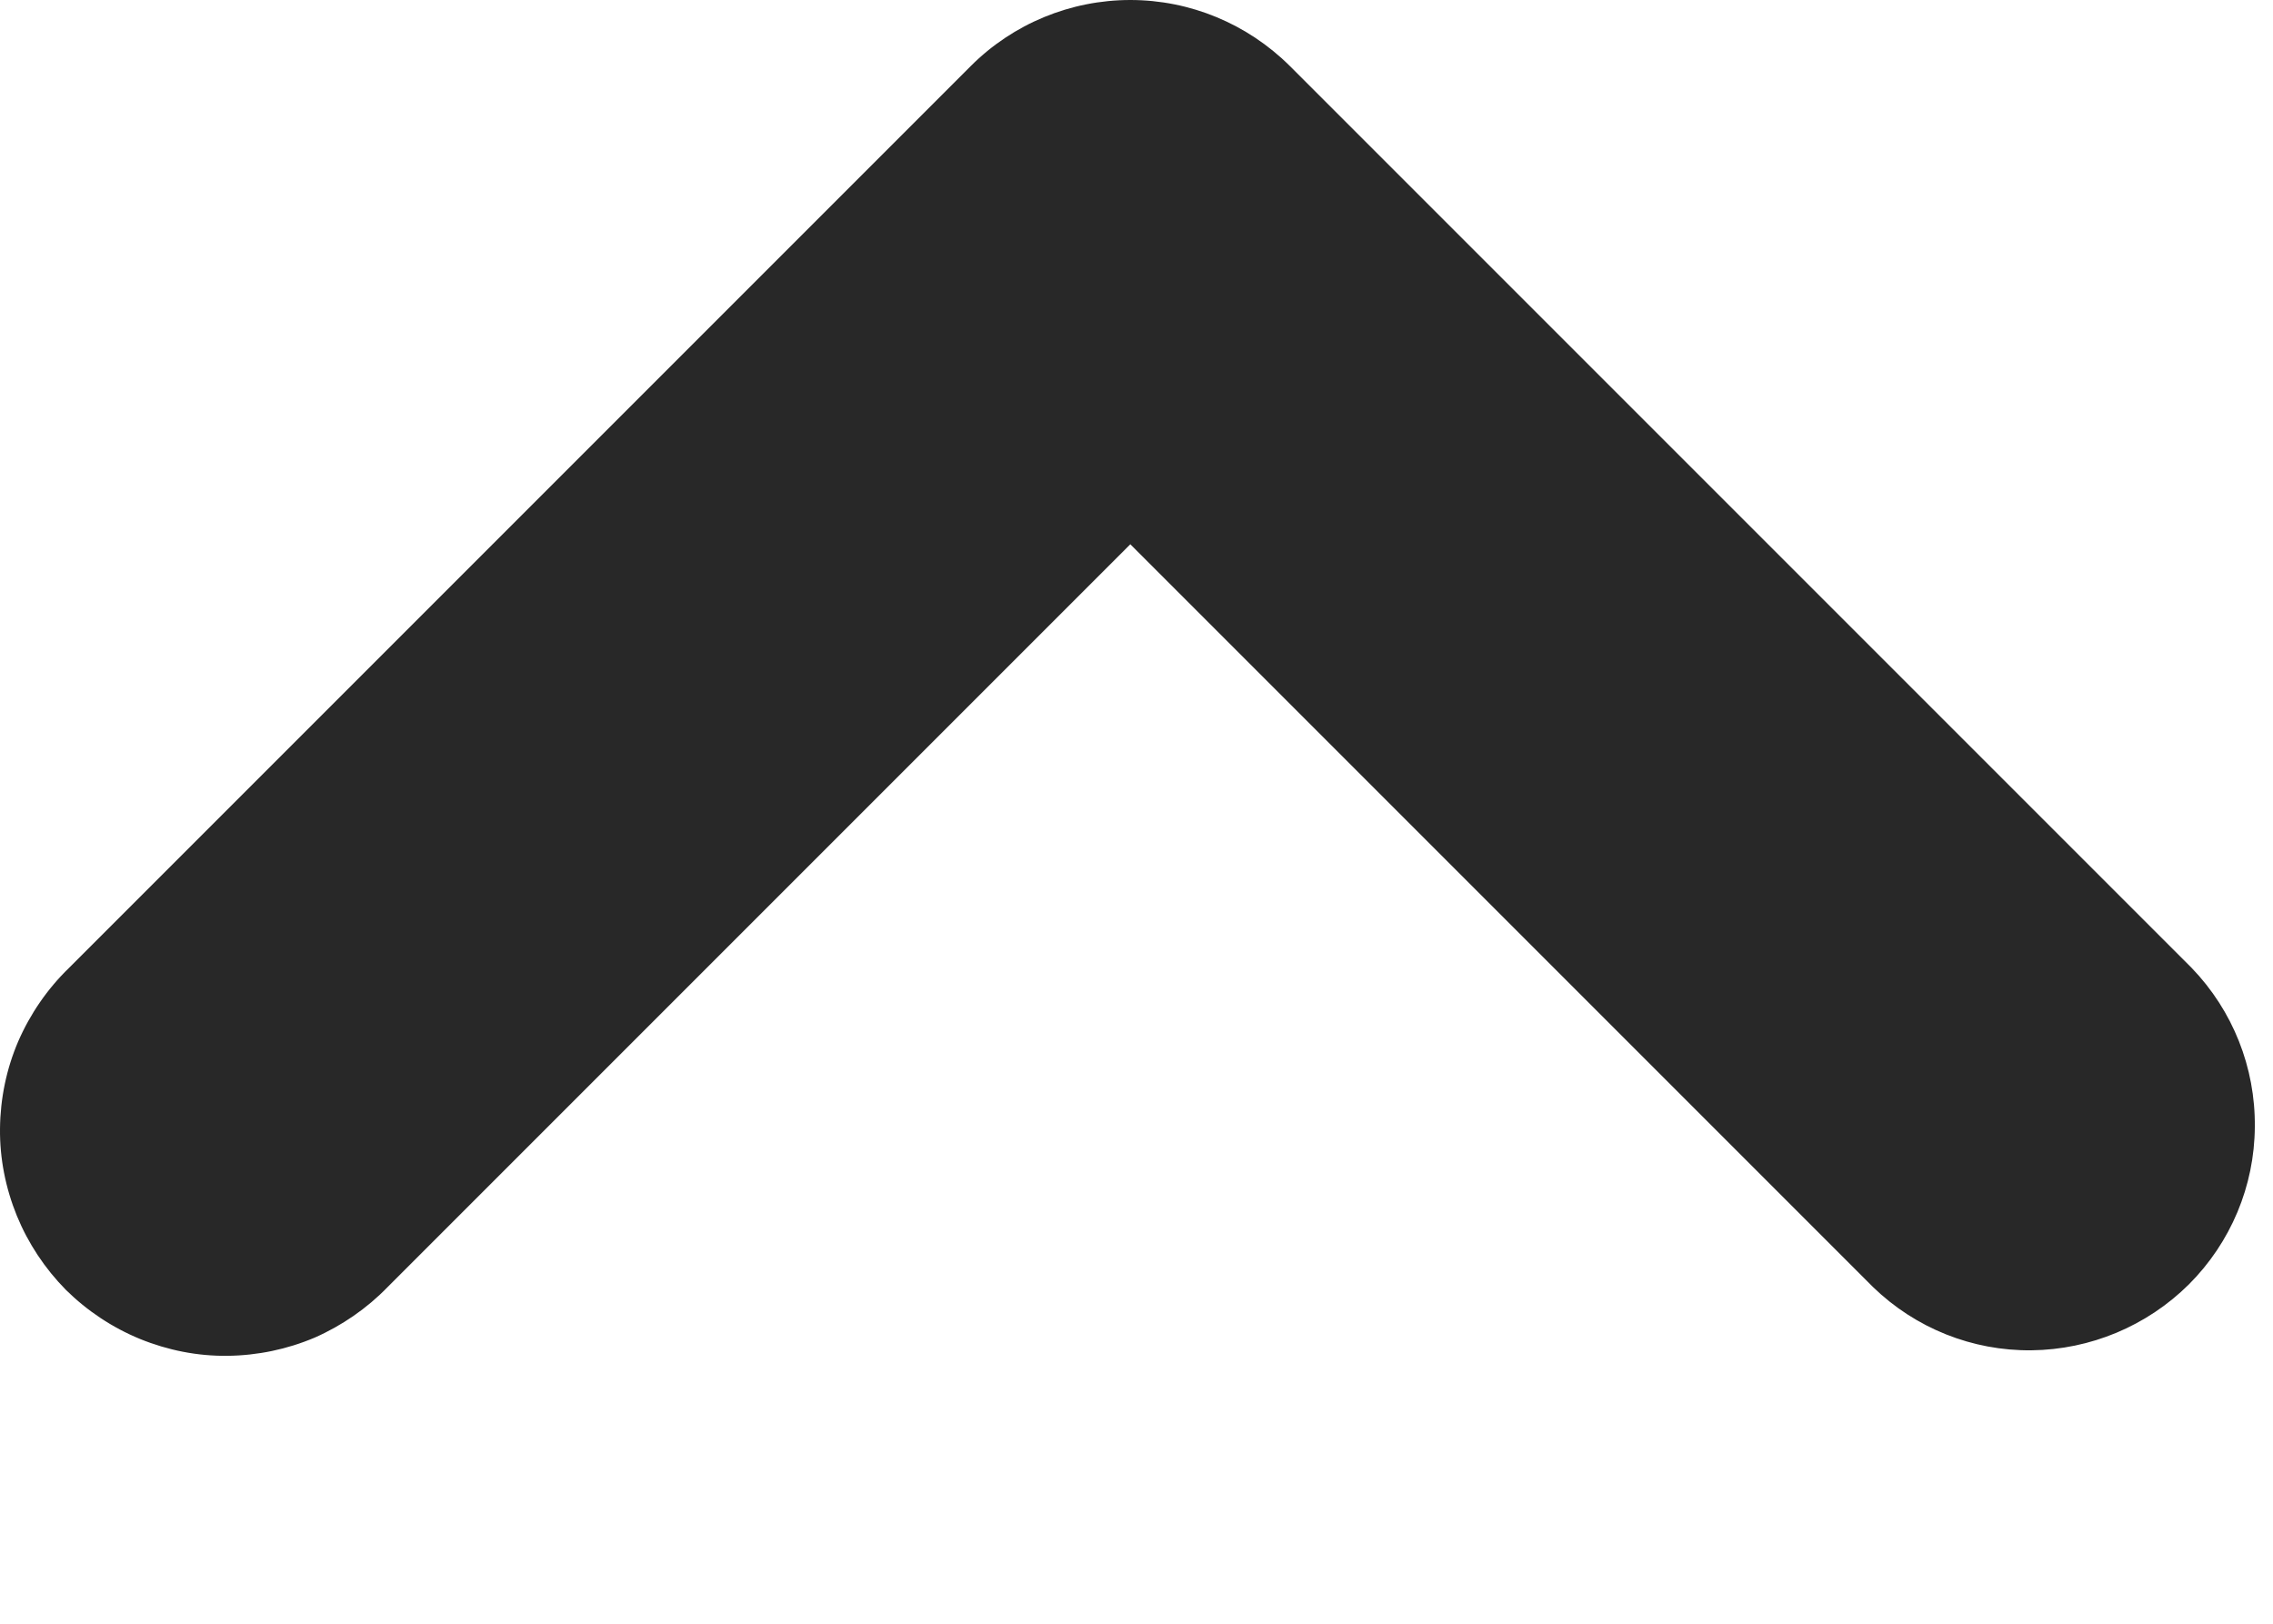 <svg width="7" height="5" viewBox="0 0 7 5" fill="none" xmlns="http://www.w3.org/2000/svg">
<path d="M3.481 1.676L1.194 3.963C1.13 4.029 1.053 4.082 0.969 4.119C0.884 4.155 0.793 4.174 0.7 4.175C0.608 4.176 0.517 4.158 0.431 4.123C0.346 4.088 0.269 4.037 0.203 3.972C0.138 3.906 0.087 3.829 0.052 3.744C0.017 3.658 -0.001 3.567 2.62202e-05 3.475C0.001 3.382 0.02 3.291 0.056 3.207C0.093 3.122 0.146 3.045 0.212 2.981L2.99 0.203C3.12 0.073 3.297 0 3.481 0C3.665 0 3.841 0.073 3.972 0.203L6.75 2.981C6.876 3.112 6.946 3.287 6.944 3.47C6.943 3.652 6.87 3.826 6.741 3.955C6.612 4.083 6.438 4.156 6.256 4.158C6.074 4.16 5.899 4.09 5.768 3.963L3.481 1.676Z" fill="#282828"/>
</svg>
